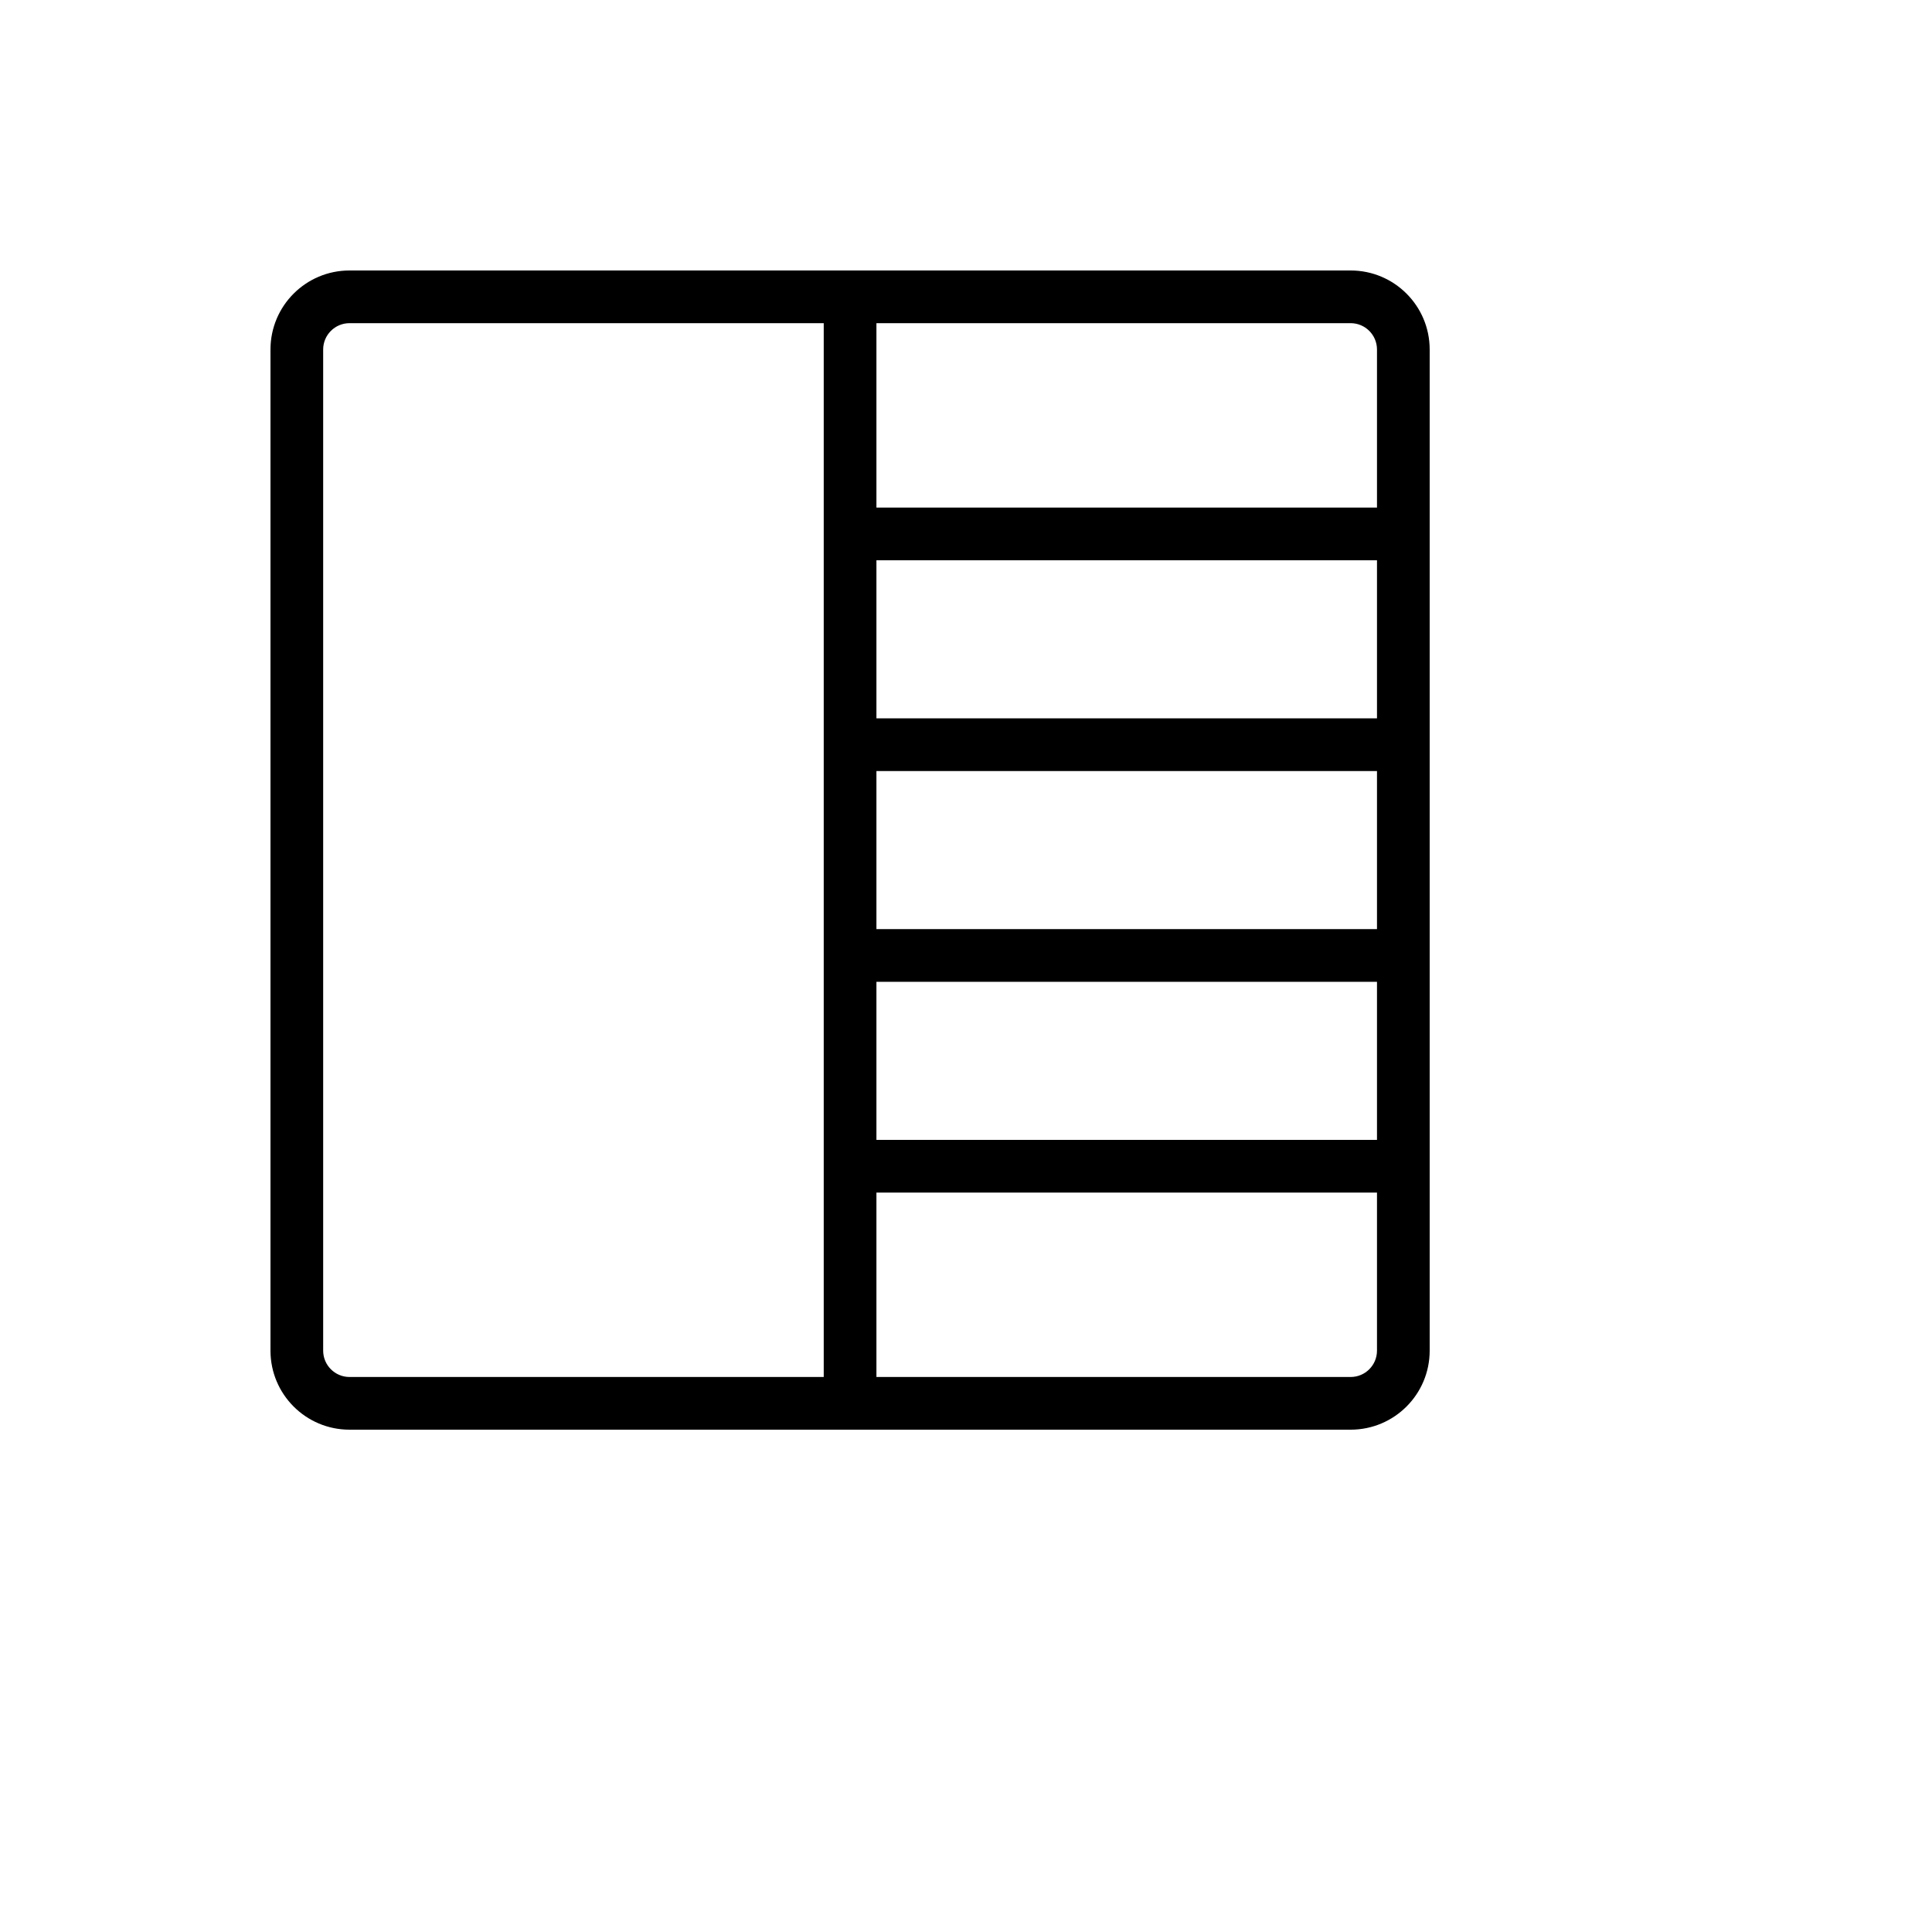 <svg xmlns="http://www.w3.org/2000/svg" version="1.1" xmlns:xlink="http://www.w3.org/1999/xlink" width="100%" height="100%" id="svgWorkerArea" viewBox="-25 -25 625 625" xmlns:idraw="https://idraw.muisca.co" style="background: white;"><defs id="defsdoc"><pattern id="patternBool" x="0" y="0" width="10" height="10" patternUnits="userSpaceOnUse" patternTransform="rotate(35)"><circle cx="5" cy="5" r="4" style="stroke: none;fill: #ff000070;"></circle></pattern></defs><g id="fileImp-651882966" class="cosito"><path id="pathImp-561214883" class="grouped" d="M411.932 62.5C411.932 62.5 88.068 62.5 88.068 62.5 73.947 62.5 62.5 73.947 62.5 88.068 62.5 88.068 62.5 411.932 62.5 411.932 62.5 426.053 73.947 437.5 88.068 437.5 88.068 437.5 411.932 437.5 411.932 437.5 426.053 437.5 437.5 426.053 437.5 411.932 437.5 411.932 437.5 88.068 437.5 88.068 437.5 73.947 426.053 62.5 411.932 62.5 411.932 62.5 411.932 62.5 411.932 62.5M258.523 224.432C258.523 224.432 420.454 224.432 420.454 224.432 420.454 224.432 420.454 275.568 420.454 275.568 420.454 275.568 258.523 275.568 258.523 275.568 258.523 275.568 258.523 224.432 258.523 224.432M258.523 207.386C258.523 207.386 258.523 156.25 258.523 156.25 258.523 156.25 420.454 156.25 420.454 156.25 420.454 156.25 420.454 207.386 420.454 207.386 420.454 207.386 258.523 207.386 258.523 207.386M258.523 292.614C258.523 292.614 420.454 292.614 420.454 292.614 420.454 292.614 420.454 343.75 420.454 343.75 420.454 343.75 258.523 343.75 258.523 343.75 258.523 343.75 258.523 292.614 258.523 292.614M420.454 88.068C420.454 88.068 420.454 139.204 420.454 139.204 420.454 139.204 258.523 139.204 258.523 139.204 258.523 139.204 258.523 79.545 258.523 79.545 258.523 79.545 411.932 79.545 411.932 79.545 416.639 79.545 420.454 83.361 420.454 88.068 420.454 88.068 420.454 88.068 420.454 88.068M79.545 411.932C79.545 411.932 79.545 88.068 79.545 88.068 79.545 83.361 83.361 79.545 88.068 79.545 88.068 79.545 241.477 79.545 241.477 79.545 241.477 79.545 241.477 420.454 241.477 420.454 241.477 420.454 88.068 420.454 88.068 420.454 83.361 420.454 79.545 416.639 79.545 411.932 79.545 411.932 79.545 411.932 79.545 411.932M411.932 420.454C411.932 420.454 258.523 420.454 258.523 420.454 258.523 420.454 258.523 360.795 258.523 360.795 258.523 360.795 420.454 360.795 420.454 360.795 420.454 360.795 420.454 411.932 420.454 411.932 420.454 416.639 416.639 420.454 411.932 420.454 411.932 420.454 411.932 420.454 411.932 420.454"></path></g></svg>